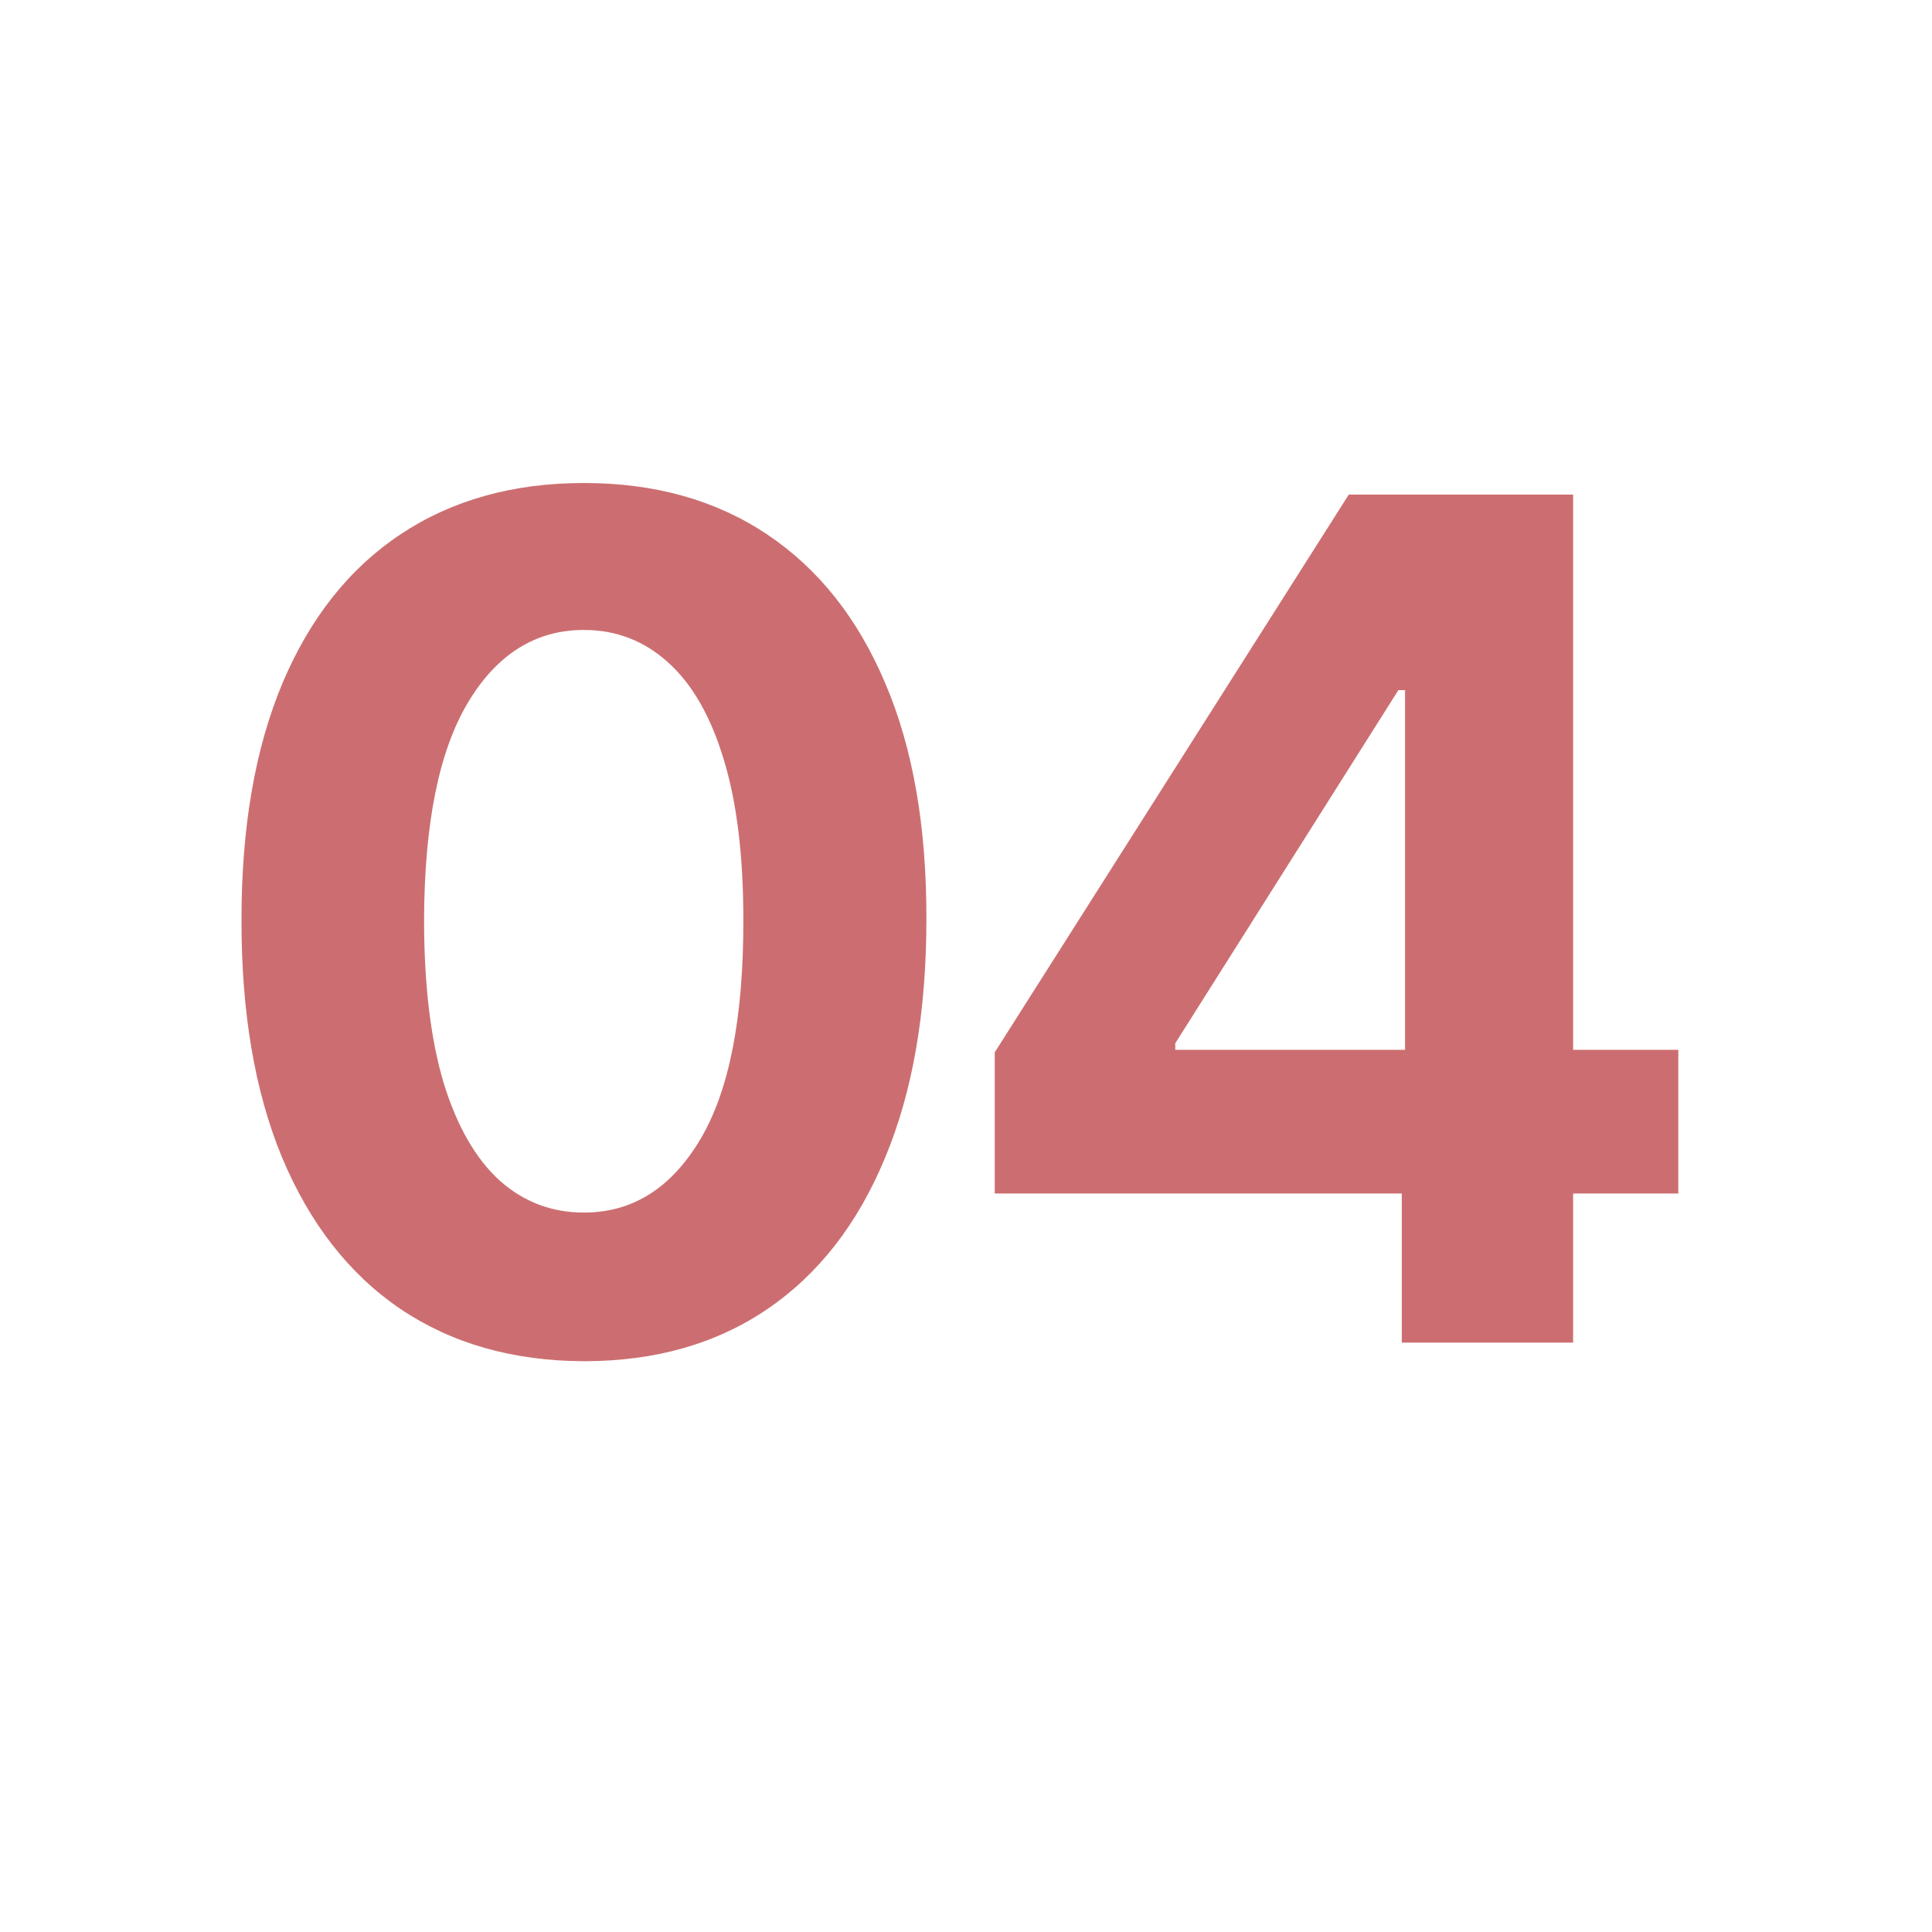 <svg width="16" height="16" viewBox="0 0 16 16" fill="none" xmlns="http://www.w3.org/2000/svg">
<g clip-path="url(#clip0_27354_38391)">
<mask id="mask0_27354_38391" style="mask-type:luminance" maskUnits="userSpaceOnUse" x="-5" y="0" width="25" height="16">
<path d="M20 0H-5V16H20V0Z" fill="white"/>
</mask>
<g mask="url(#mask0_27354_38391)">
<path d="M4.836 11.273C4.246 11.271 3.739 11.126 3.313 10.838C2.89 10.55 2.565 10.132 2.336 9.586C2.11 9.04 1.998 8.382 2 7.614C2 6.848 2.113 6.196 2.34 5.656C2.568 5.117 2.894 4.706 3.317 4.425C3.742 4.142 4.248 4 4.836 4C5.423 4 5.929 4.142 6.352 4.425C6.777 4.709 7.104 5.12 7.332 5.66C7.561 6.197 7.674 6.848 7.672 7.614C7.672 8.385 7.558 9.043 7.329 9.59C7.103 10.136 6.778 10.553 6.355 10.841C5.932 11.129 5.426 11.273 4.836 11.273ZM4.836 10.042C5.238 10.042 5.559 9.84 5.8 9.435C6.04 9.031 6.158 8.424 6.156 7.614C6.156 7.082 6.101 6.638 5.992 6.284C5.884 5.929 5.731 5.663 5.532 5.485C5.335 5.307 5.103 5.217 4.836 5.217C4.436 5.217 4.116 5.417 3.876 5.817C3.636 6.218 3.515 6.816 3.512 7.614C3.512 8.154 3.566 8.604 3.673 8.965C3.783 9.324 3.938 9.594 4.136 9.775C4.335 9.953 4.568 10.042 4.836 10.042ZM8.238 9.884V8.715L11.17 4.096H12.178V5.715H11.581L9.733 8.64V8.694H13.899V9.884H8.238ZM11.609 11.119V9.528L11.636 9.01V4.096H13.028V11.119H11.609Z" fill="#CC6E71"/>
</g>
</g>
<defs>
<clipPath id="clip0_27354_38391">
<rect width="16" height="16" fill="white"/>
</clipPath>
</defs>
</svg>
